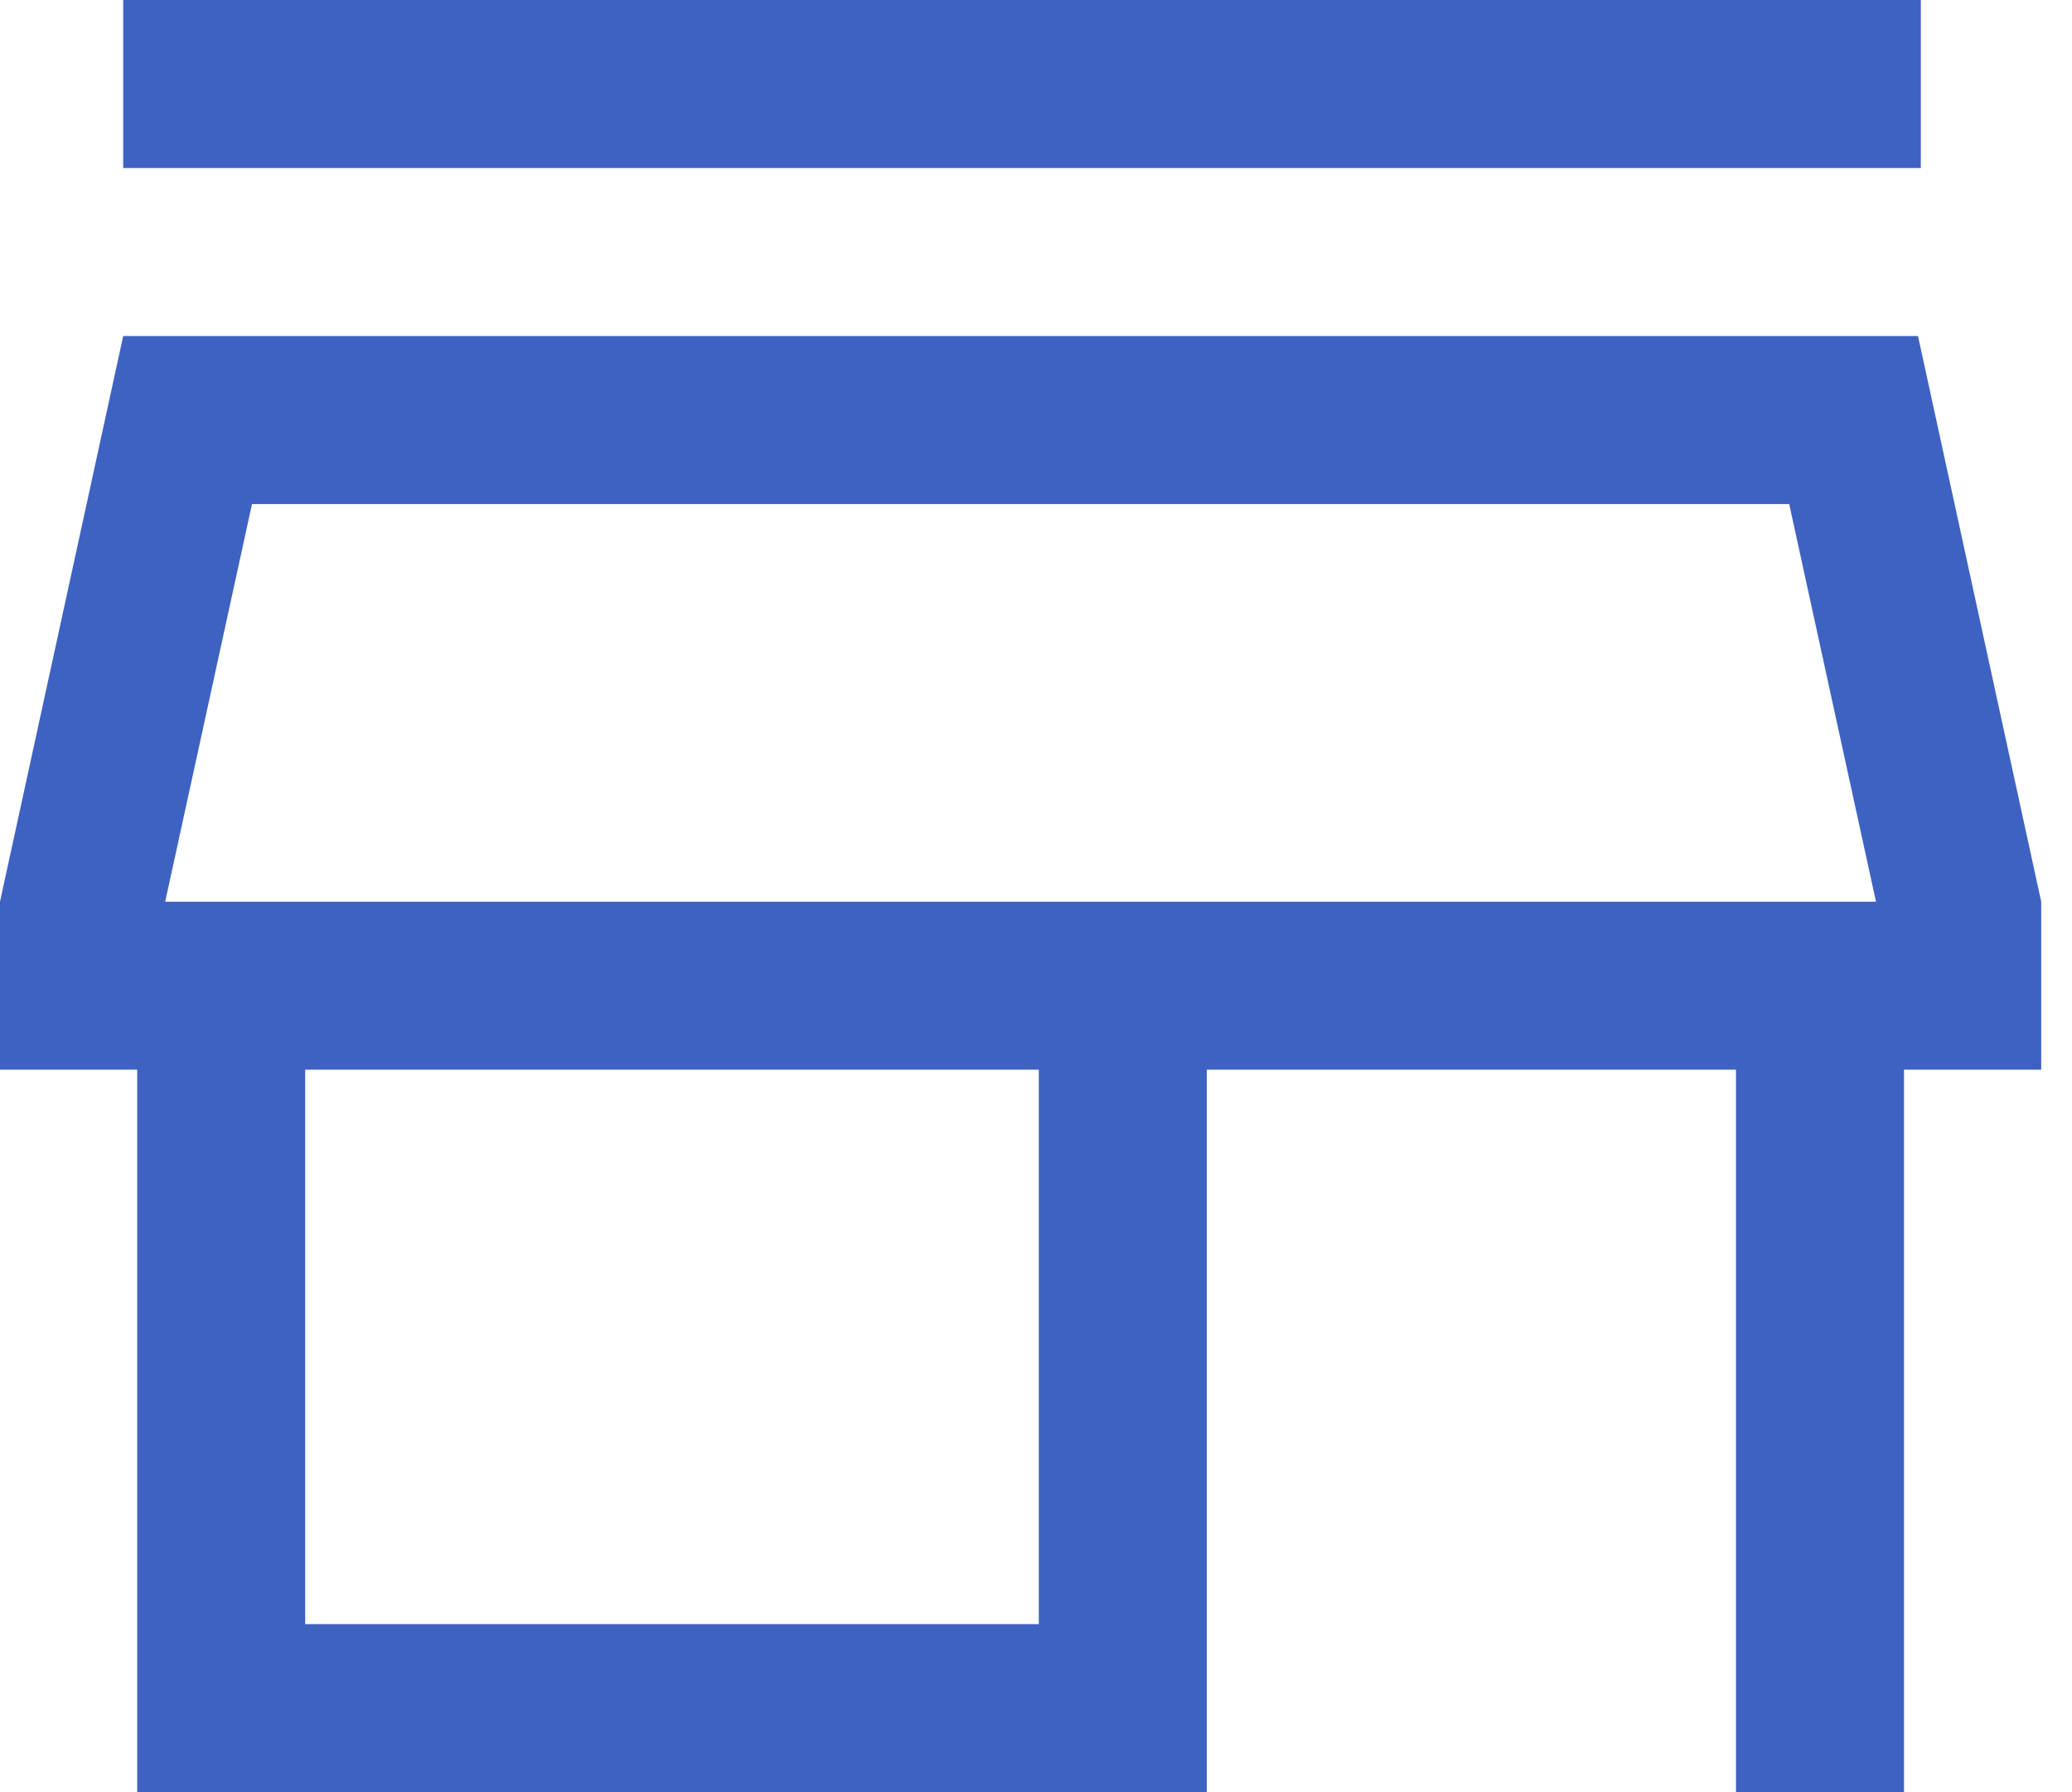 <svg width="37" height="32" viewBox="0 0 37 32" fill="none" xmlns="http://www.w3.org/2000/svg">
<path d="M2.2 3V0H34.3V3H2.2ZM2.45 32V19.1H0V16.1L2.2 6H34.25L36.45 16.1V19.1H34V32H31V19.1H21.55V32H2.45ZM5.45 29H18.55V19.1H5.45V29ZM2.95 16.1H33.5L31.95 9H4.5L2.95 16.1Z" fill="#3D62C2"/>
</svg>
